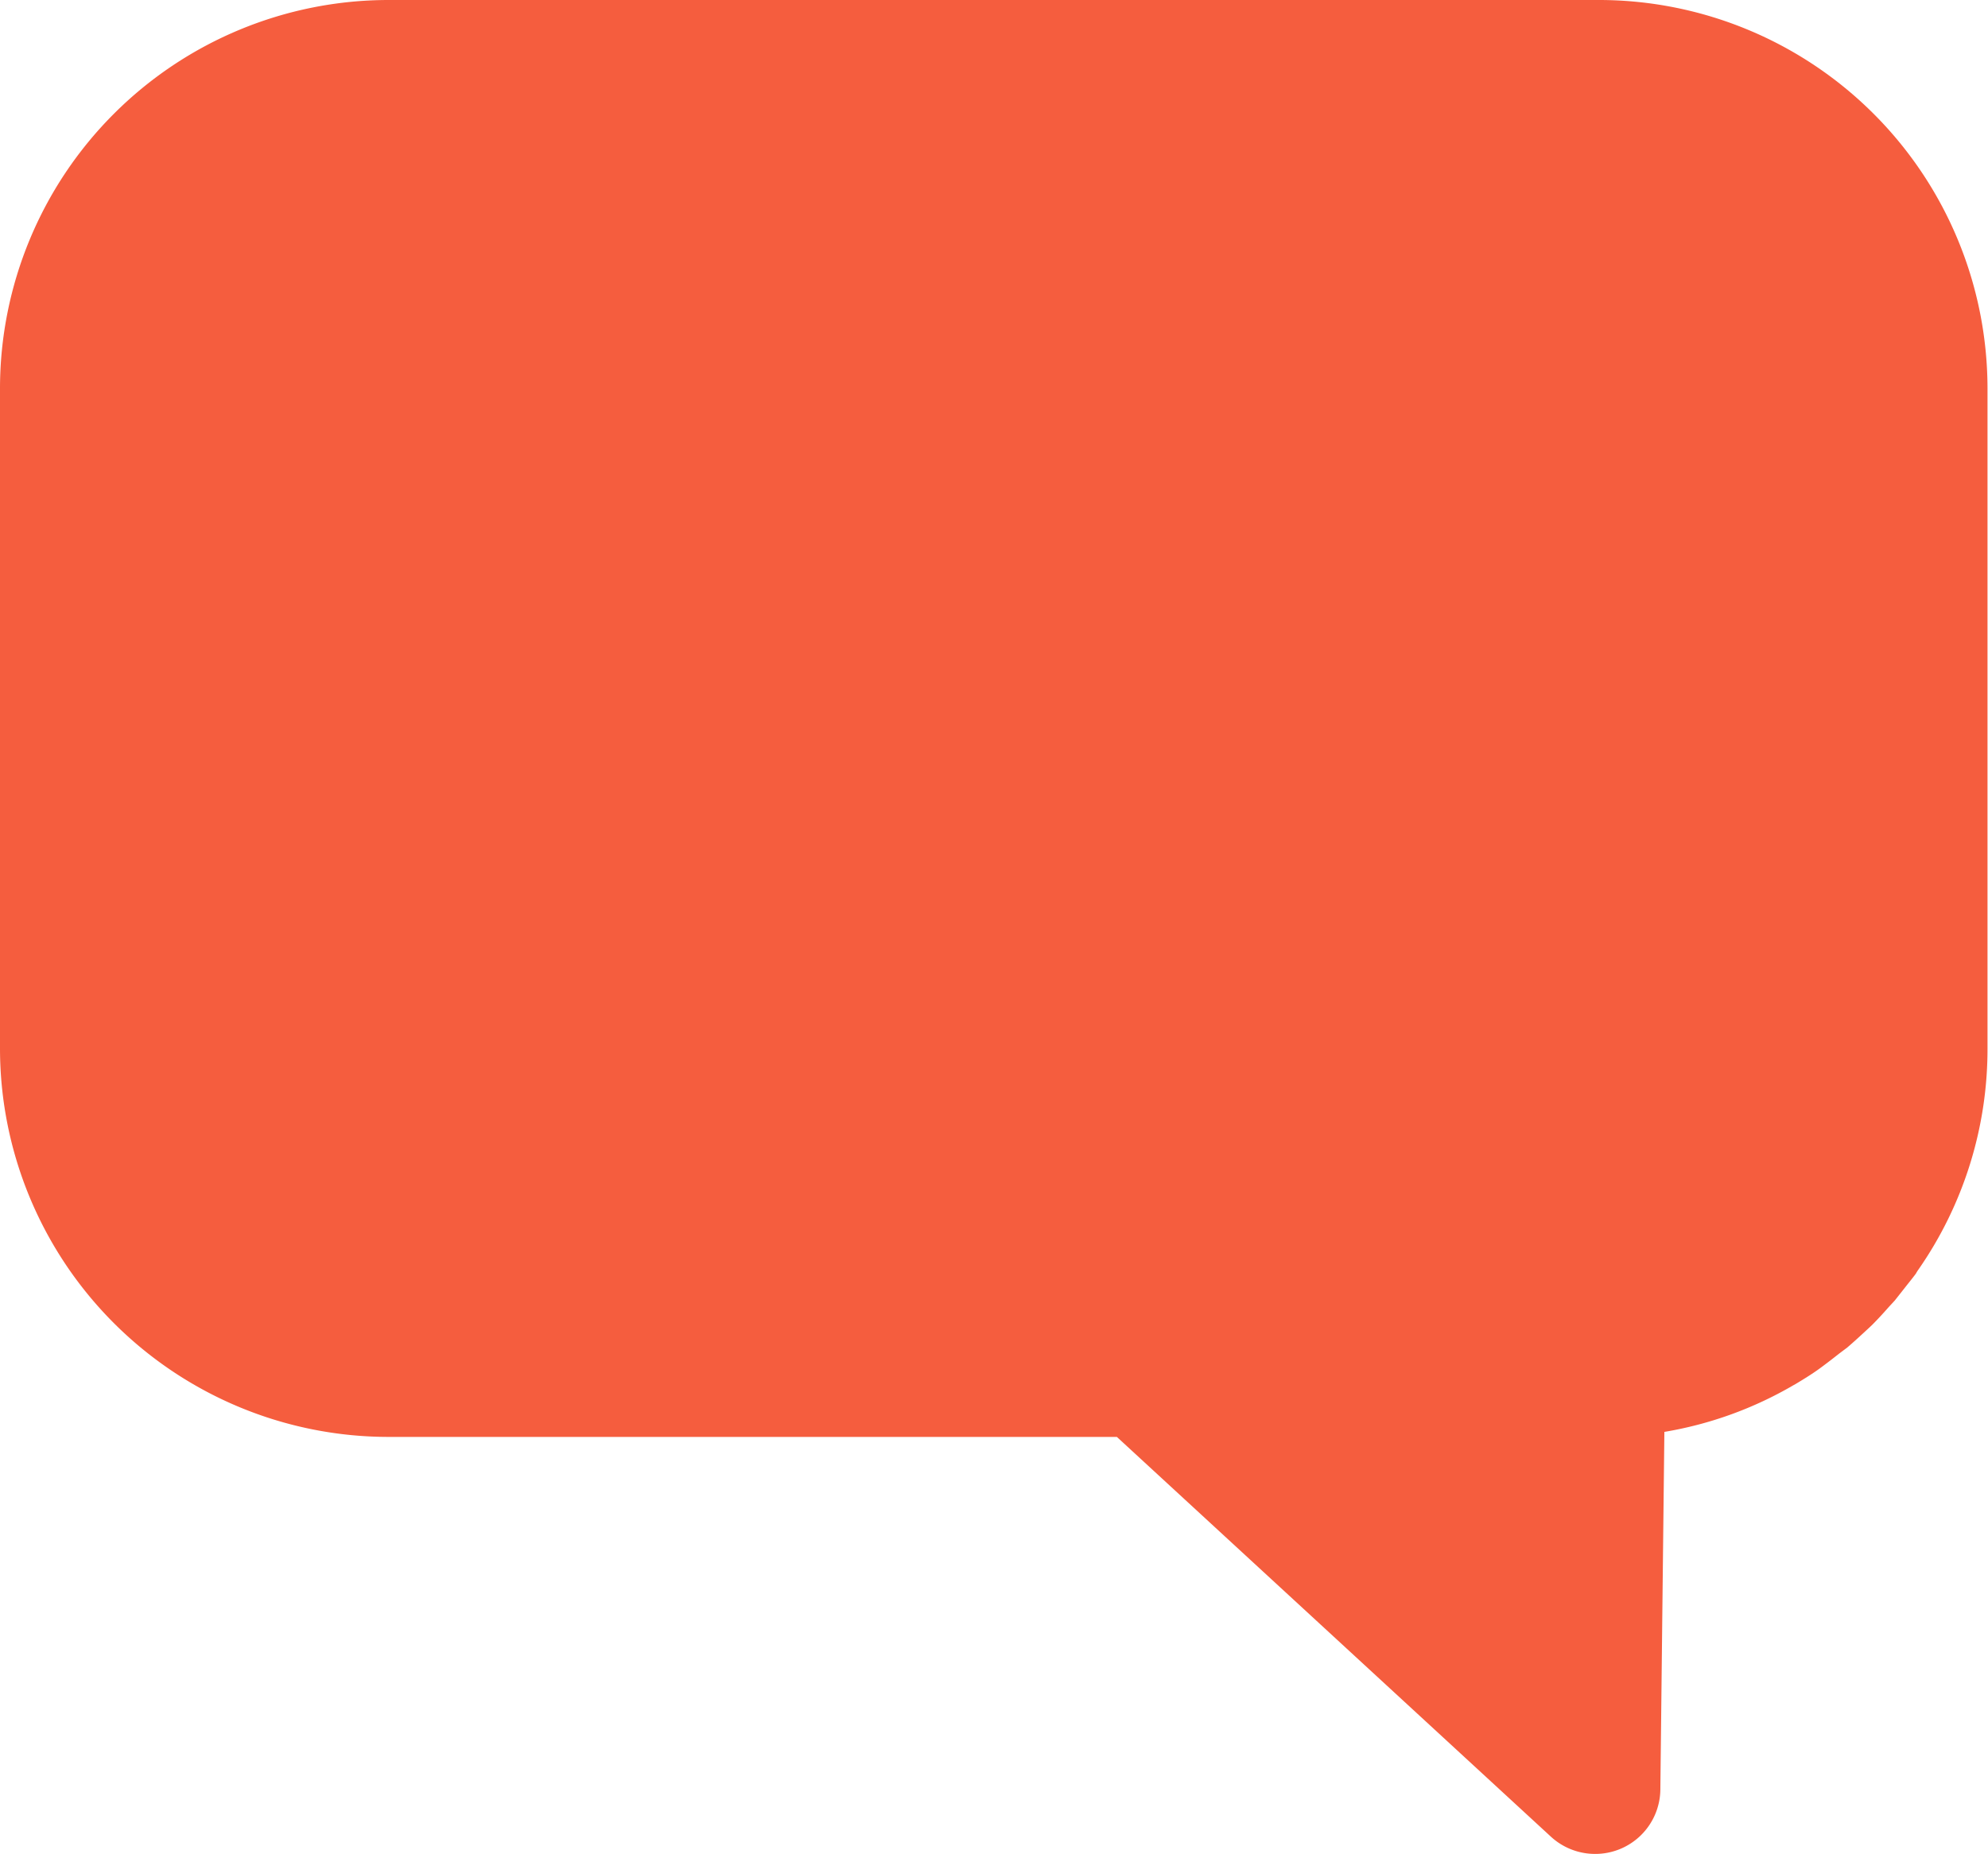 <svg xmlns="http://www.w3.org/2000/svg" viewBox="0 0 79.12 73.8"><defs><style>.cls-1{fill:#f55d3e;}</style></defs><g id="レイヤー_2" data-name="レイヤー 2"><g id="main"><path class="cls-1" d="M0,15.45v26.3A15.47,15.47,0,0,0,15.45,57.2h29L61.72,73.11a2.6,2.6,0,0,0,1.76.69,2.59,2.59,0,0,0,2.6-2.57L66.24,57a15.15,15.15,0,0,0,5.14-1.86l.09-.05c.35-.21.69-.42,1-.65s.49-.37.73-.56l.32-.24c.28-.24.55-.49.82-.74l.16-.15c.23-.23.45-.47.67-.72l.24-.26.41-.52c.14-.18.29-.36.43-.55a1.4,1.4,0,0,1,.1-.16,15.37,15.37,0,0,0,2.75-8.78V15.45A15.47,15.47,0,0,0,63.67,0H15.45A15.47,15.47,0,0,0,0,15.45Z"/></g></g></svg>